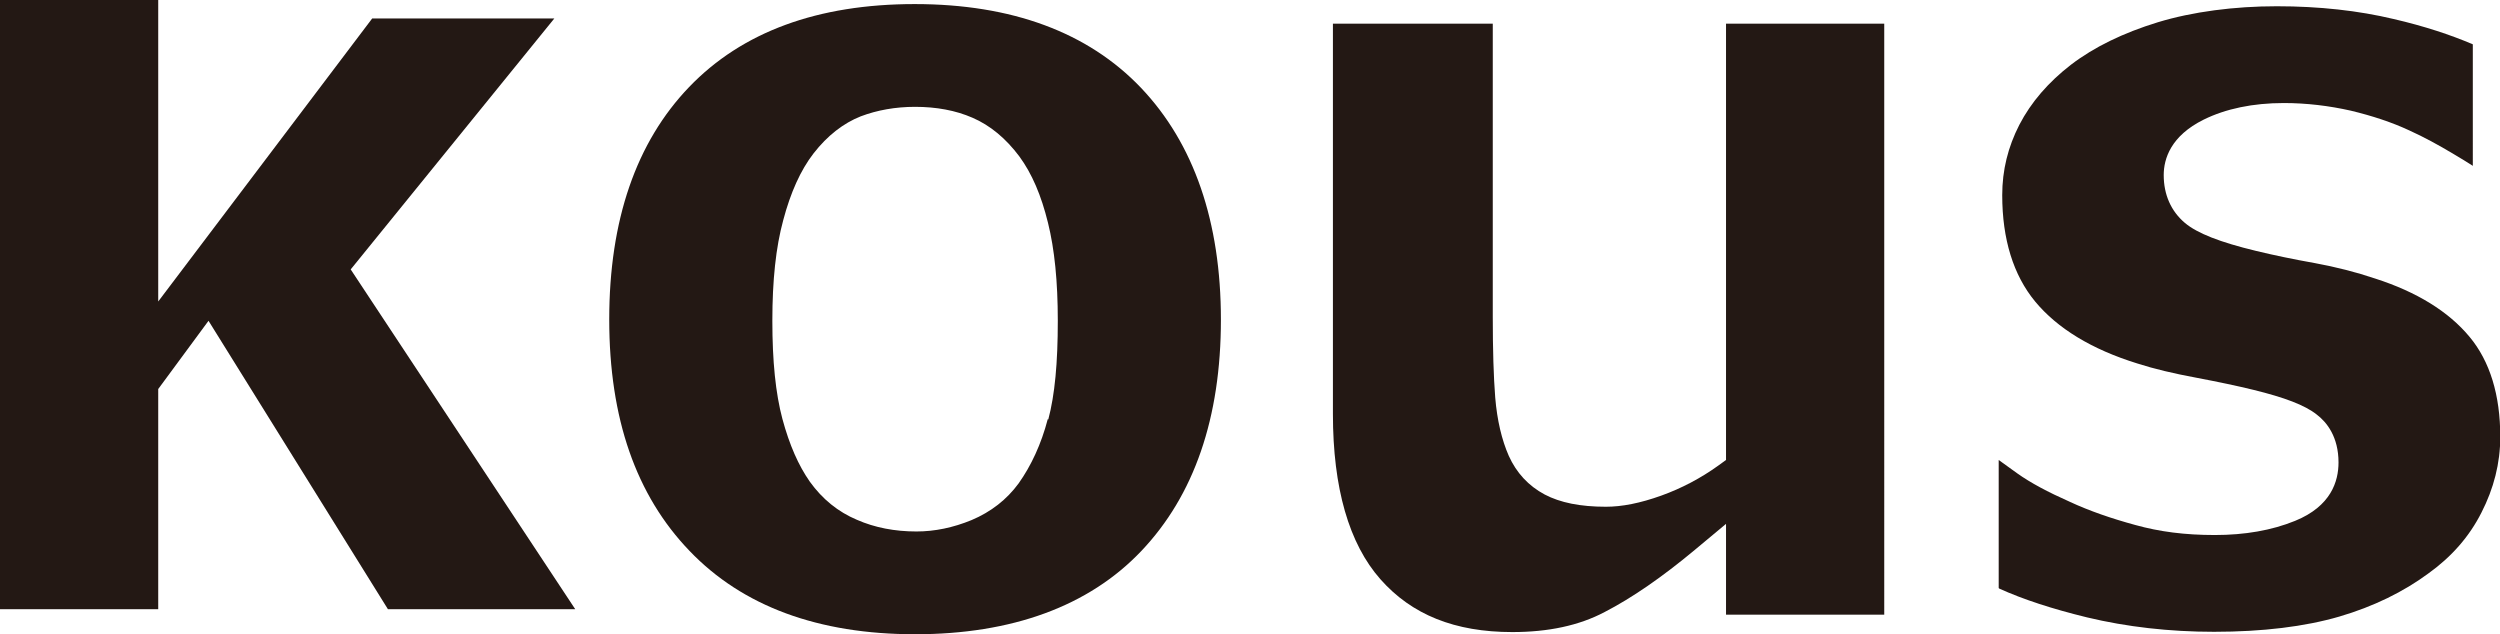 <?xml version="1.0" encoding="UTF-8"?><svg id="_レイヤー_2" xmlns="http://www.w3.org/2000/svg" viewBox="0 0 91.96 23.32"><defs><style>.cls-1{fill:#231814;}</style></defs><g id="_レイヤー_1-2"><polygon class="cls-1" points="14.27 22.41 21.16 22.41 12.9 9.91 20.39 .68 13.69 .68 5.82 11.09 5.82 0 0 0 0 22.41 5.82 22.41 5.82 14.31 7.67 11.8 14.27 22.41"/><path class="cls-1" d="M41.96,3.22c-1.94-2.03-4.74-3.07-8.31-3.07s-6.35,1.02-8.3,3.05c-1.95,2.03-2.94,4.9-2.94,8.55s.99,6.47,2.95,8.51c1.95,2.04,4.74,3.07,8.3,3.07s6.39-1.03,8.32-3.06c1.95-2.05,2.93-4.91,2.93-8.51s-.99-6.48-2.94-8.53ZM38.54,15.42c-.24.92-.61,1.71-1.07,2.36-.44.6-1.02,1.05-1.73,1.35-.68.28-1.36.42-2.03.42-.79,0-1.53-.14-2.19-.43-.69-.29-1.27-.76-1.73-1.4-.42-.6-.75-1.35-1.01-2.31-.25-.94-.37-2.12-.37-3.61s.13-2.71.4-3.7c.27-1.02.64-1.84,1.11-2.45.52-.67,1.11-1.12,1.74-1.37.61-.23,1.28-.35,2-.35.78,0,1.49.13,2.11.4.65.28,1.23.76,1.73,1.43.46.63.8,1.42,1.05,2.44.24.97.36,2.15.36,3.6,0,1.55-.11,2.73-.35,3.63Z"/><path class="cls-1" d="M49.03.87v14.36c0,2.72.59,4.77,1.75,6.08,1.15,1.3,2.73,1.94,4.85,1.94,1.32,0,2.46-.24,3.4-.74.99-.51,2.11-1.28,3.32-2.29l1.14-.95v3.34h5.82V.87h-5.82v16.05l-.29.21c-.64.46-1.34.83-2.09,1.1-.78.28-1.45.41-2.04.41-.94,0-1.68-.15-2.25-.45-.6-.32-1.04-.8-1.32-1.42-.26-.59-.43-1.31-.5-2.15-.06-.77-.09-1.74-.09-2.98V.87h-5.86Z"/><path class="cls-1" d="M73.54,21.65c.88.4,1.96.75,3.23,1.06,1.46.35,3.03.53,4.67.53,1.79,0,3.34-.19,4.61-.56,1.26-.37,2.36-.91,3.28-1.59.85-.61,1.5-1.35,1.95-2.24.45-.88.69-1.81.69-2.78,0-1.54-.38-2.78-1.13-3.68-.77-.93-1.94-1.65-3.46-2.14-.71-.24-1.46-.43-2.22-.57-.84-.15-1.55-.3-2.17-.45-1.33-.32-2.17-.65-2.62-1.03-.51-.43-.78-1.04-.78-1.76,0-.6.26-1.44,1.47-2.04.81-.4,1.81-.61,2.95-.61.83,0,1.66.1,2.46.28.79.19,1.52.43,2.16.73.53.24,1.08.54,1.63.87.27.16.5.3.7.43V1.63c-.82-.35-1.79-.67-2.91-.93-1.3-.31-2.74-.47-4.3-.47s-3.1.2-4.38.59c-1.27.39-2.34.91-3.19,1.56-.83.64-1.47,1.38-1.9,2.21-.42.82-.63,1.67-.63,2.59,0,1.62.41,2.94,1.21,3.91.82.99,2.08,1.76,3.76,2.28.62.2,1.34.37,2.15.52.84.16,1.55.31,2.12.45,1.14.28,1.89.56,2.33.91.37.28.8.82.8,1.76,0,.69-.27,1.61-1.6,2.15-.86.35-1.85.52-2.95.52s-2.03-.12-2.93-.37c-.88-.24-1.69-.52-2.4-.85-.81-.36-1.45-.7-1.94-1.05-.24-.17-.46-.33-.68-.49v4.71Z"/></g></svg>